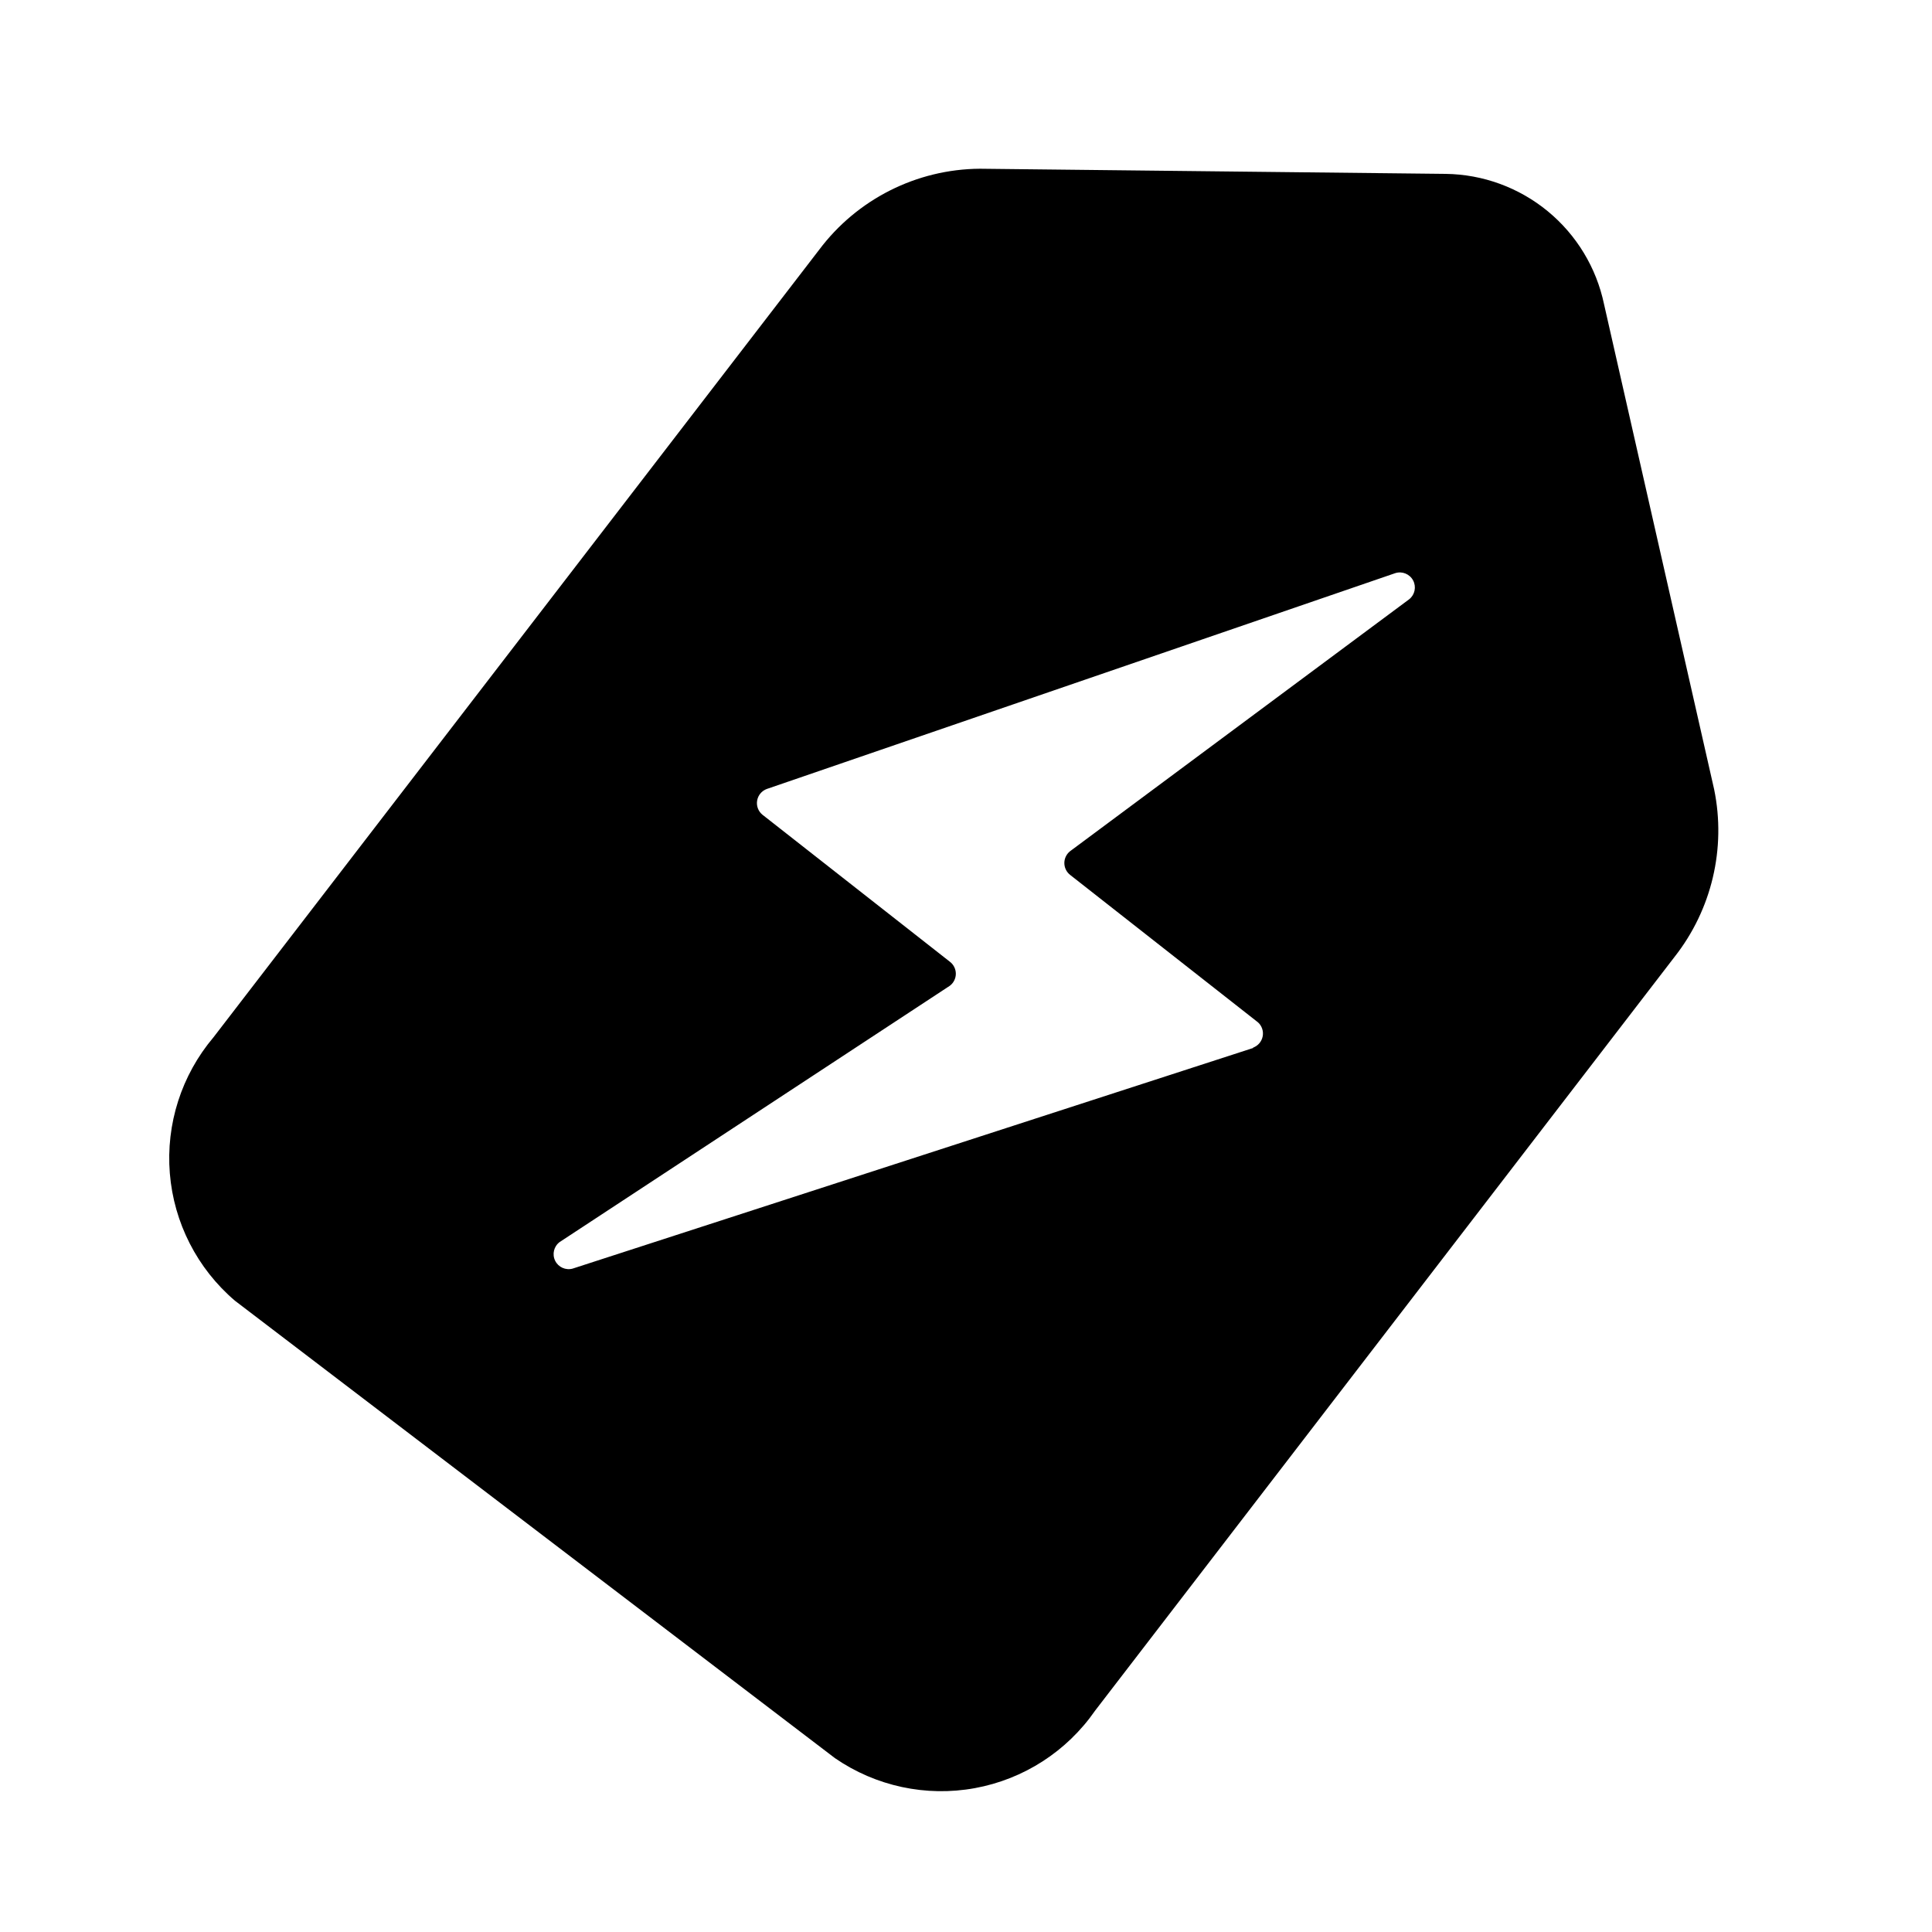 <?xml version="1.0" encoding="UTF-8"?>
<!-- Uploaded to: ICON Repo, www.svgrepo.com, Generator: ICON Repo Mixer Tools -->
<svg fill="#000000" width="800px" height="800px" version="1.1" viewBox="144 144 512 512" xmlns="http://www.w3.org/2000/svg">
 <path d="m587.77 397.59c9.863-12.535 13.703-28.777 10.496-44.398l-29.18-128.58c-2.027-9.672-7.293-18.363-14.926-24.641-7.633-6.277-17.176-9.766-27.059-9.891l-123.43-1.363c-16.785 0.121-32.551 8.082-42.613 21.516l-160.48 208.66c-8.473 10.023-12.633 22.988-11.57 36.07 1.062 13.078 7.262 25.207 17.238 33.73l159.02 121.23c10.82 7.453 24.156 10.316 37.082 7.953 12.926-2.359 24.387-9.75 31.875-20.547zm-111.68 24.141-180.32 58.461c-1.848 0.516-3.801-0.359-4.648-2.078-0.848-1.723-0.352-3.801 1.184-4.953l103.39-67.91c1.012-0.754 1.609-1.938 1.609-3.199s-0.598-2.449-1.609-3.203l-49.645-38.941c-1.105-0.906-1.641-2.336-1.402-3.746 0.242-1.406 1.215-2.582 2.555-3.074l166.57-57.203h0.004c1.832-0.574 3.812 0.242 4.711 1.938 0.898 1.695 0.465 3.793-1.039 4.988l-89.848 66.754c-0.969 0.758-1.539 1.918-1.539 3.148 0 1.234 0.57 2.394 1.539 3.152l49.75 39.047 0.004-0.004c1.043 0.93 1.527 2.34 1.27 3.715s-1.219 2.516-2.531 3.004z"/>
</svg>